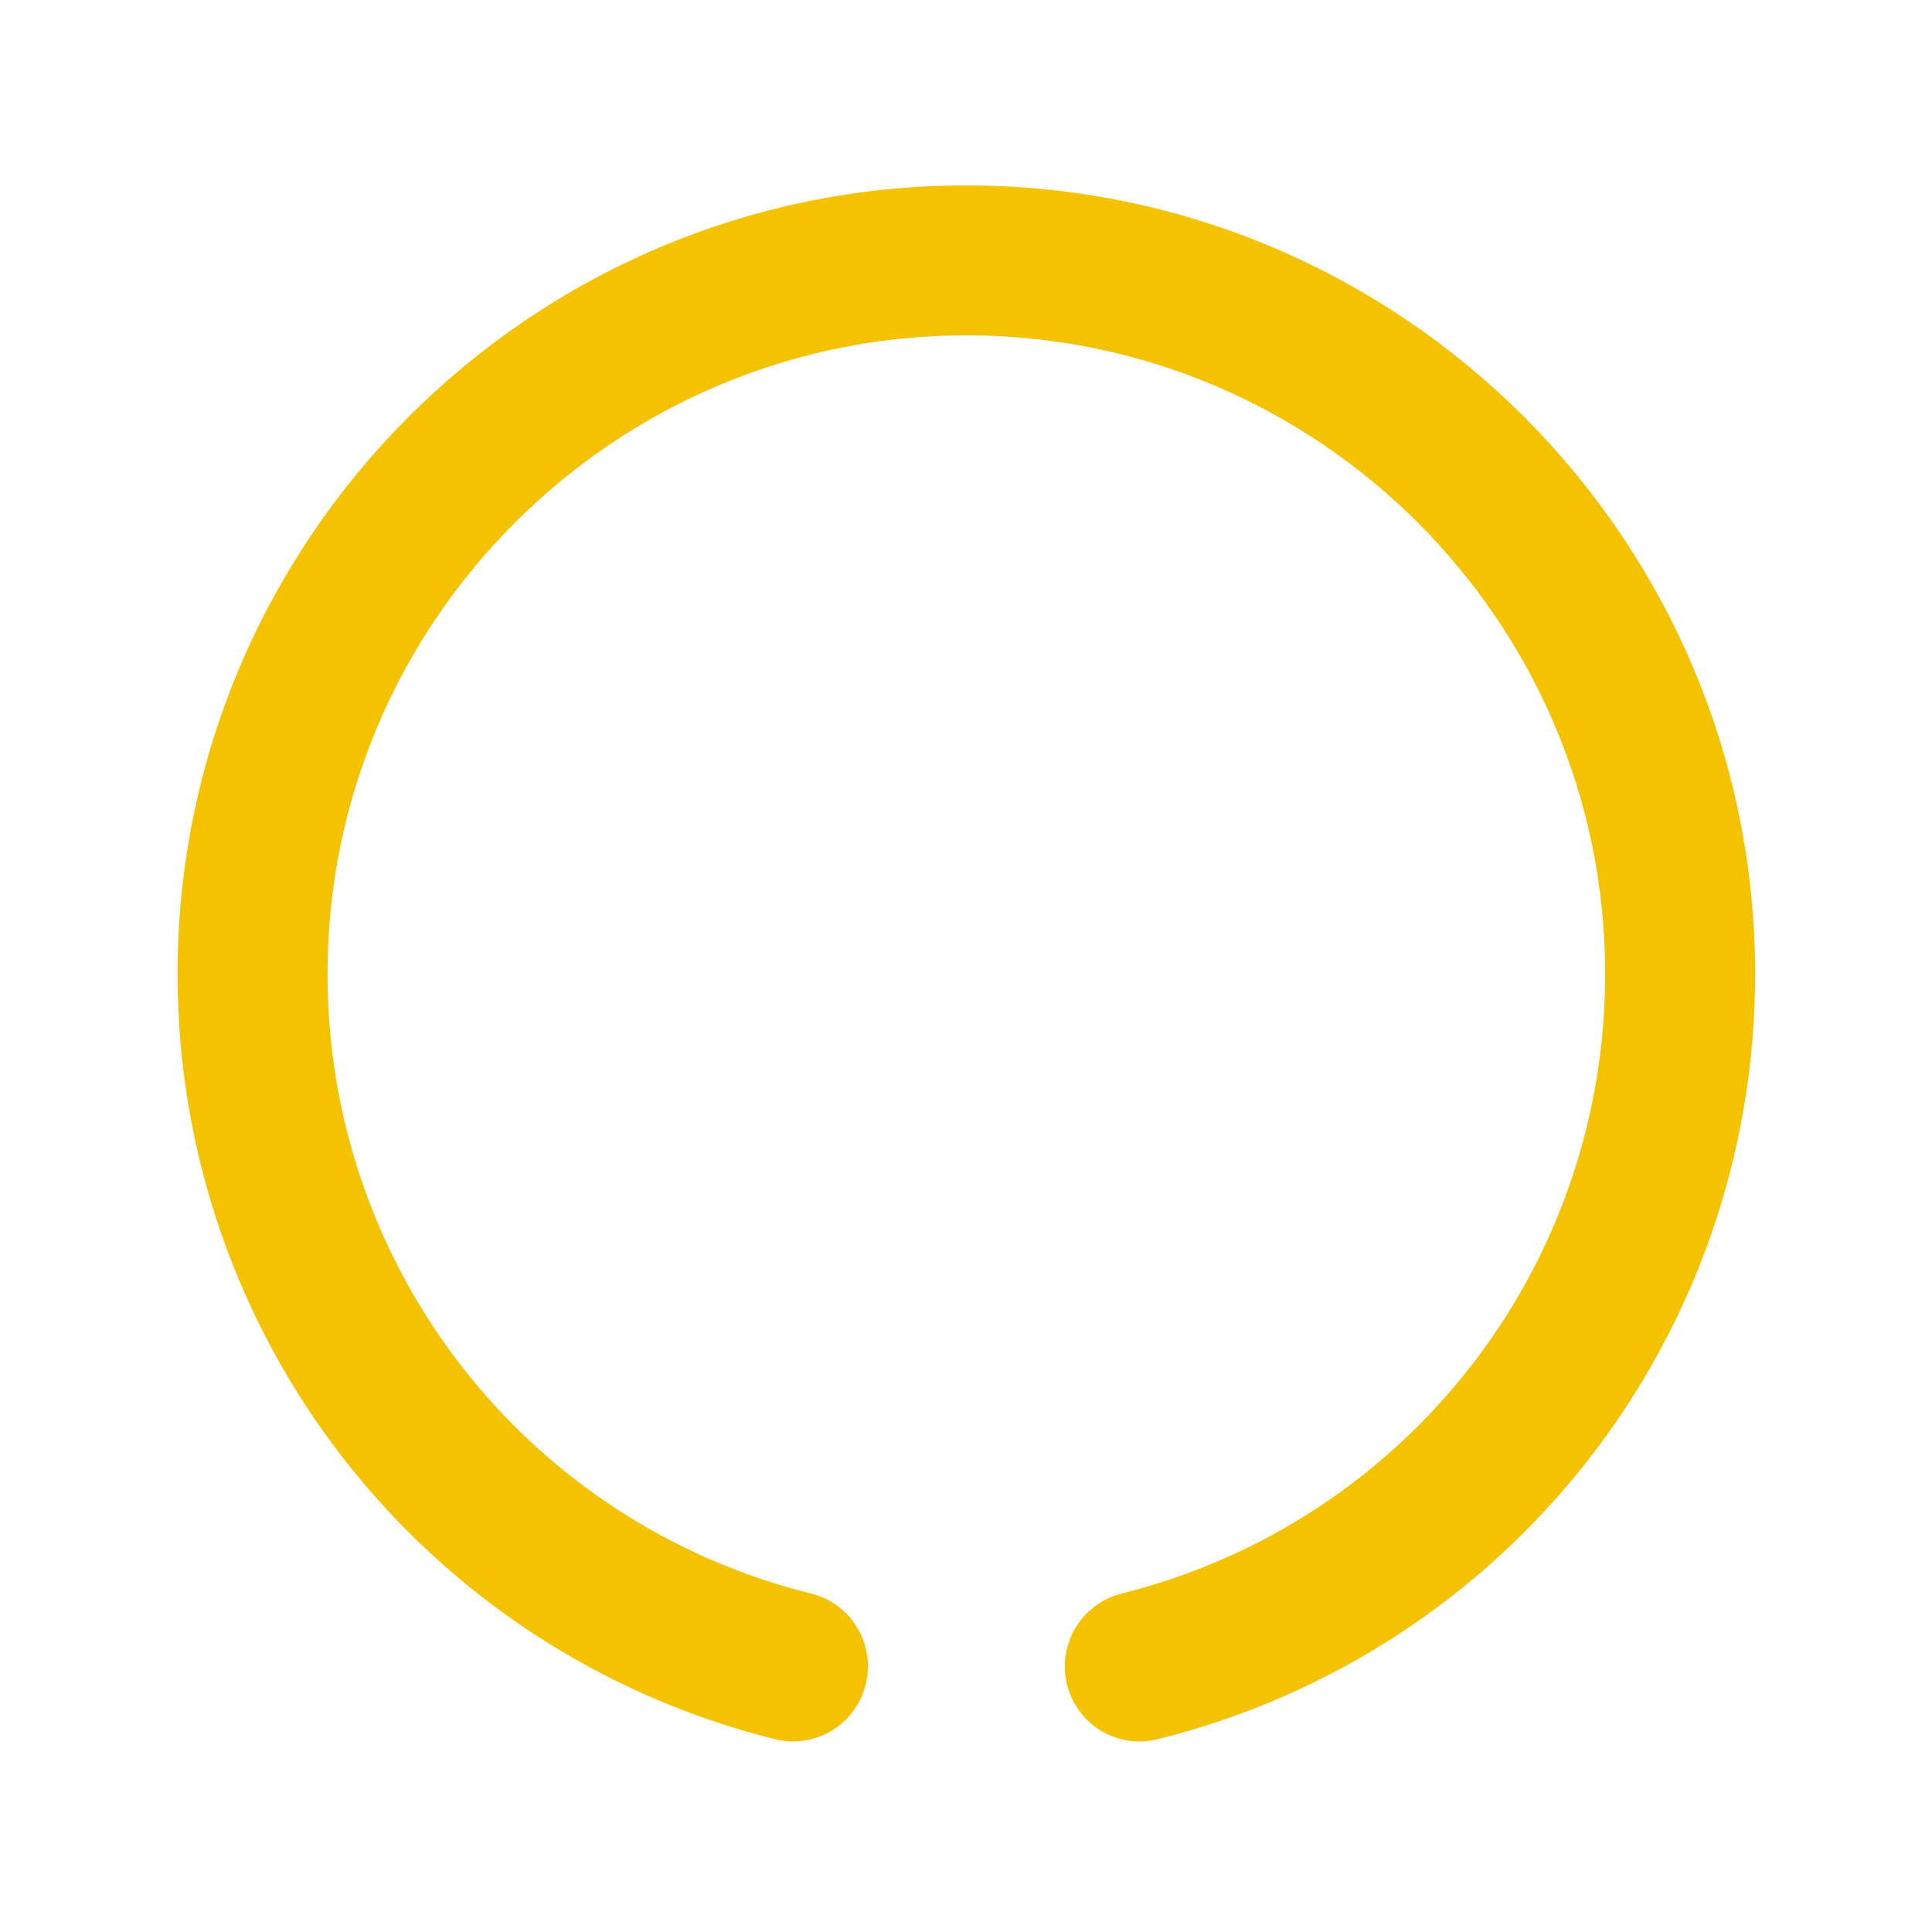 <?xml version="1.0" encoding="utf-8"?>
<svg version="1.1" xmlns="http://www.w3.org/2000/svg" xmlns:xlink="http://www.w3.org/1999/xlink"
	 viewBox="0 0 566.9 566.9" xml:space="preserve">
<style type="text/css">
	.st0{fill:#f4c200;}
</style>
<path class="st0" d="M334.4,511c-9.9,0-18.8-6.7-21.3-16.7c-2.9-11.8,4.2-23.7,16-26.7C412.6,446.7,471,372,471,285.8
	c0-103.3-84.1-187.4-187.4-187.4s-187.5,84-187.5,187.4c0,86.2,58.3,161,141.9,181.8c11.8,2.9,19,14.9,16,26.7
	c-2.9,11.8-14.9,19-26.7,16C124.2,484.5,52.1,392.2,52.1,285.8c0-127.6,103.8-231.4,231.4-231.4S515,158.1,515,285.8
	c0,106.4-72.1,198.8-175.2,224.5C338,510.7,336.2,511,334.4,511z"/>
</svg>
